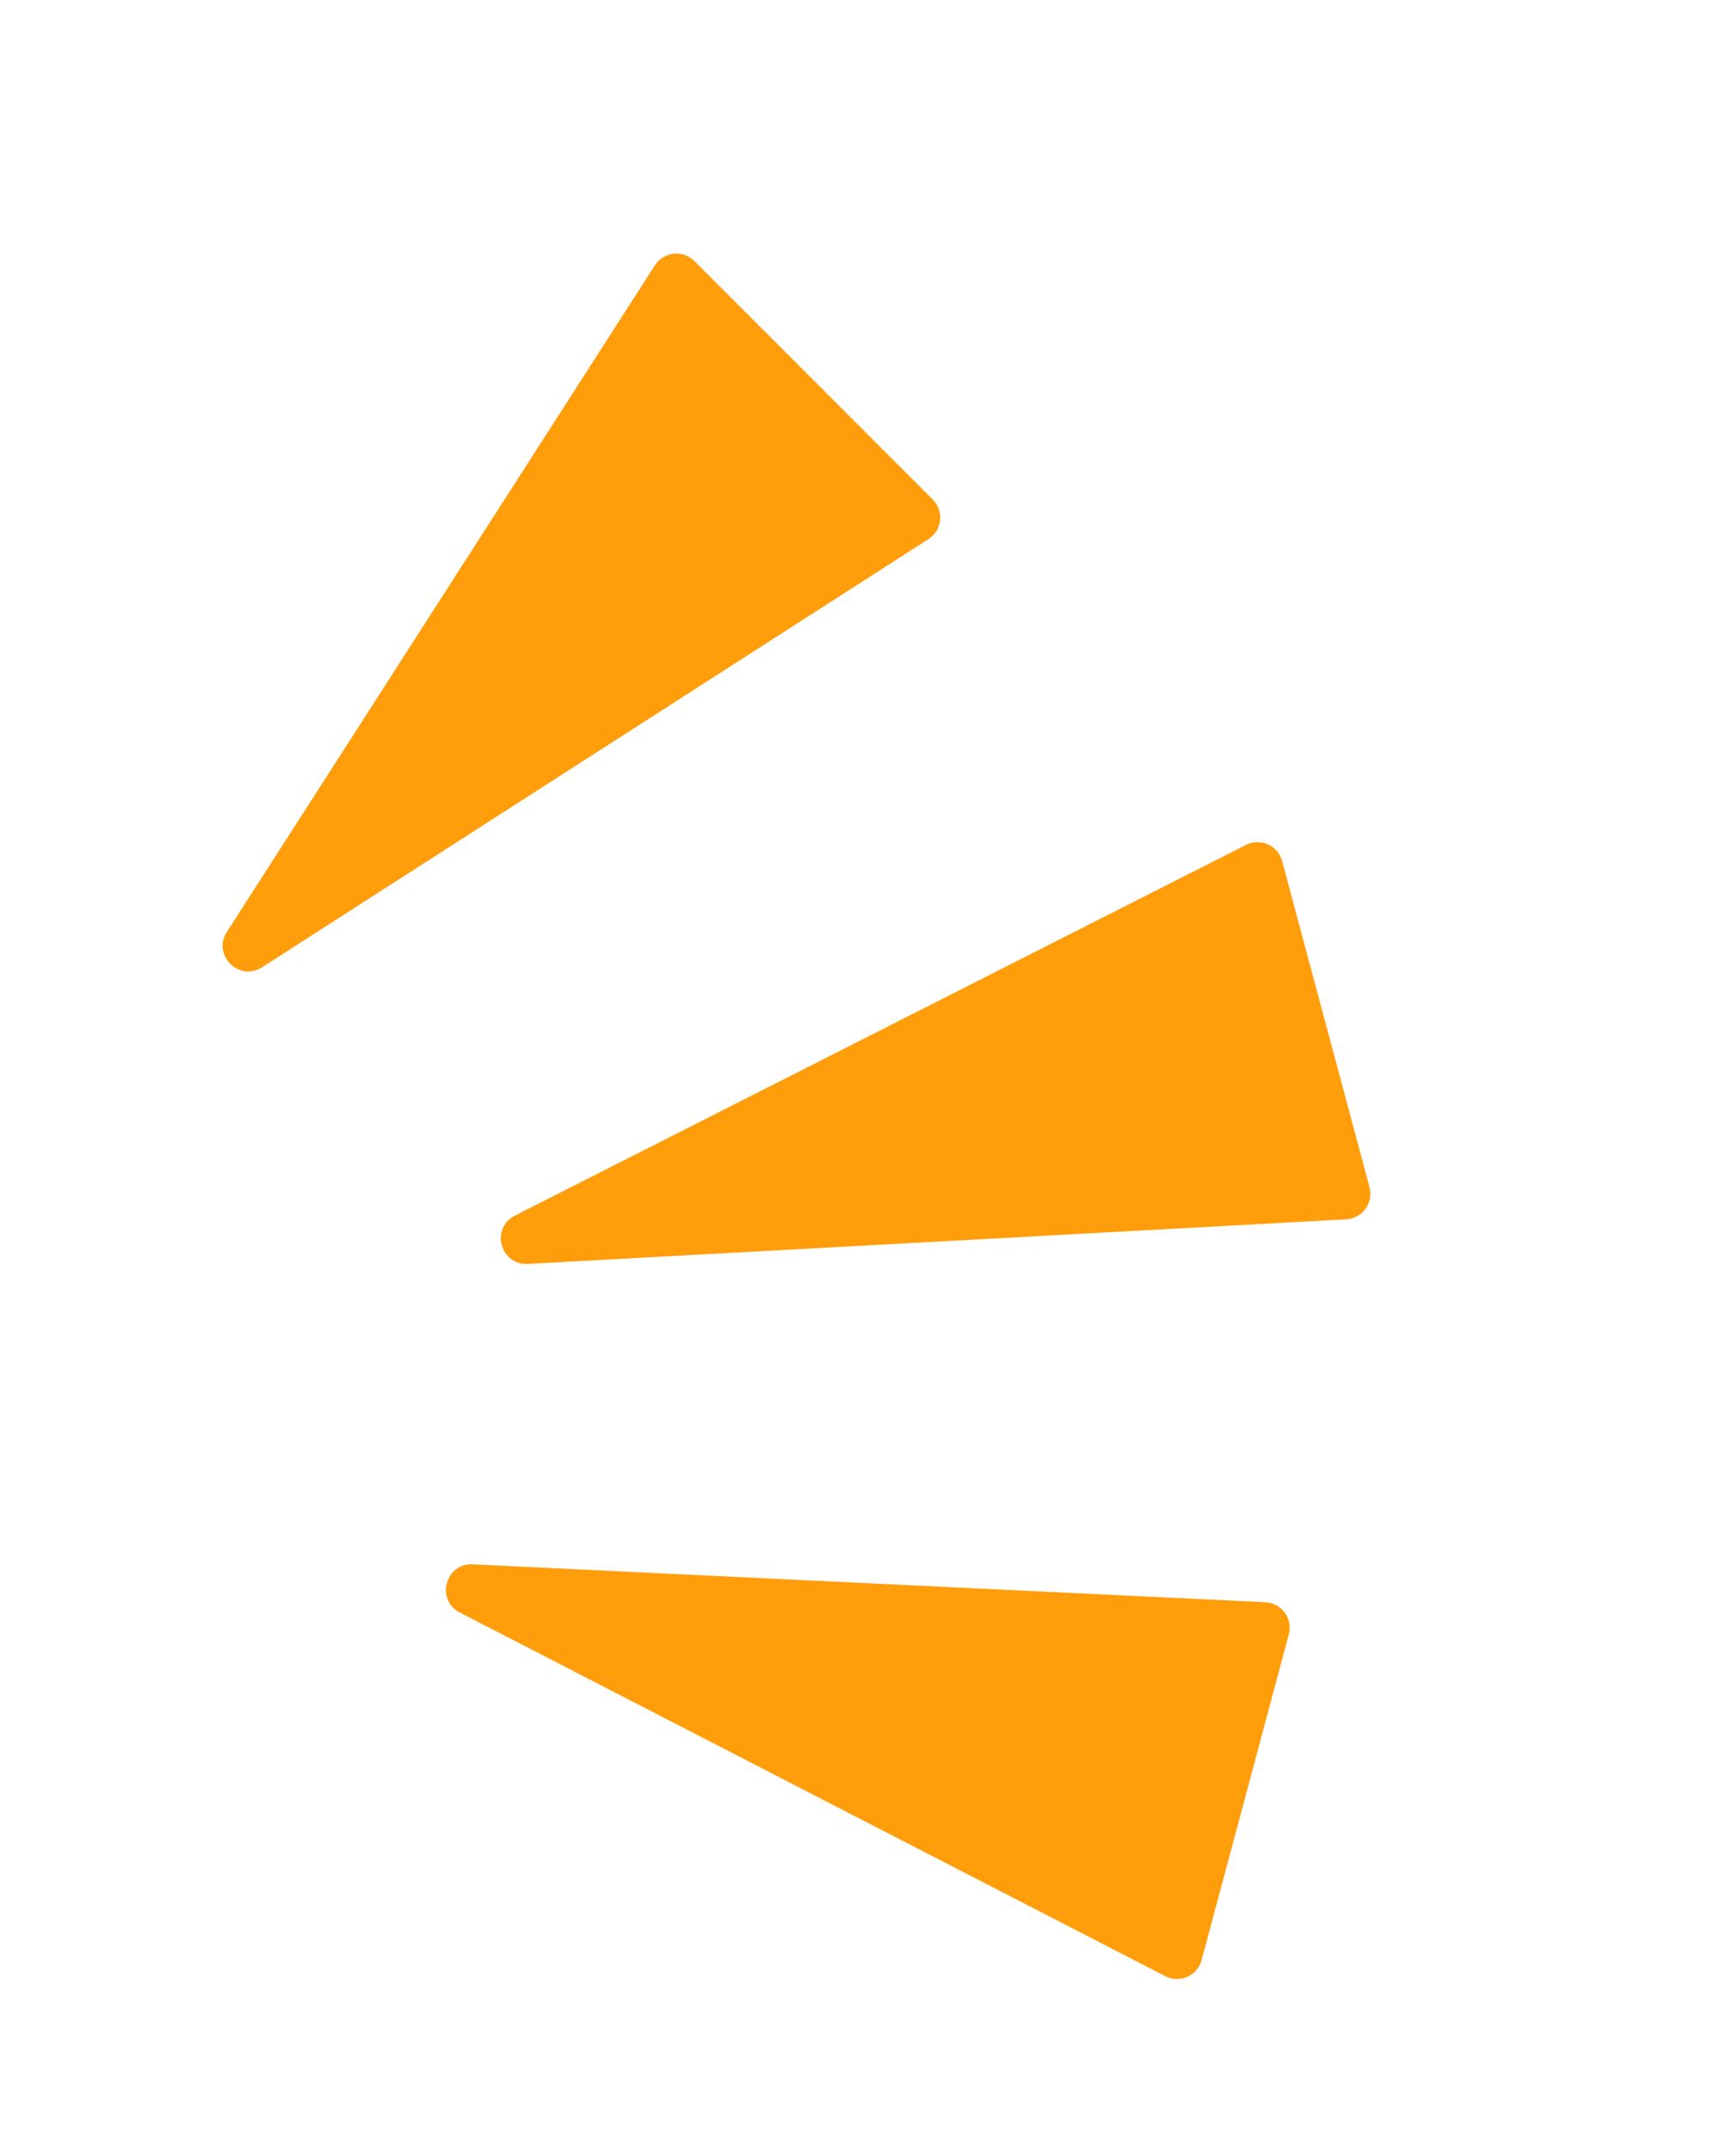 <svg width="34" height="42" viewBox="0 0 34 42" fill="none" xmlns="http://www.w3.org/2000/svg">
<path d="M5.133 18.938C4.682 19.228 4.152 18.698 4.443 18.247L12.826 5.195C12.998 4.927 13.375 4.886 13.6 5.112L18.268 9.78C18.494 10.005 18.453 10.382 18.185 10.554L5.133 18.938Z" fill="#FF9D0B"/>
<path d="M9.006 31.572C8.528 31.326 8.722 30.602 9.258 30.628L24.783 31.37C25.102 31.386 25.325 31.691 25.242 31.999L23.534 38.376C23.451 38.684 23.105 38.837 22.822 38.691L9.006 31.572Z" fill="#FF9D0B"/>
<path d="M10.339 24.746C9.798 24.775 9.603 24.045 10.085 23.8L24.402 16.543C24.686 16.399 25.029 16.552 25.111 16.859L26.822 23.244C26.904 23.551 26.683 23.855 26.366 23.873L10.339 24.746Z" fill="#FF9D0B"/>
</svg>
